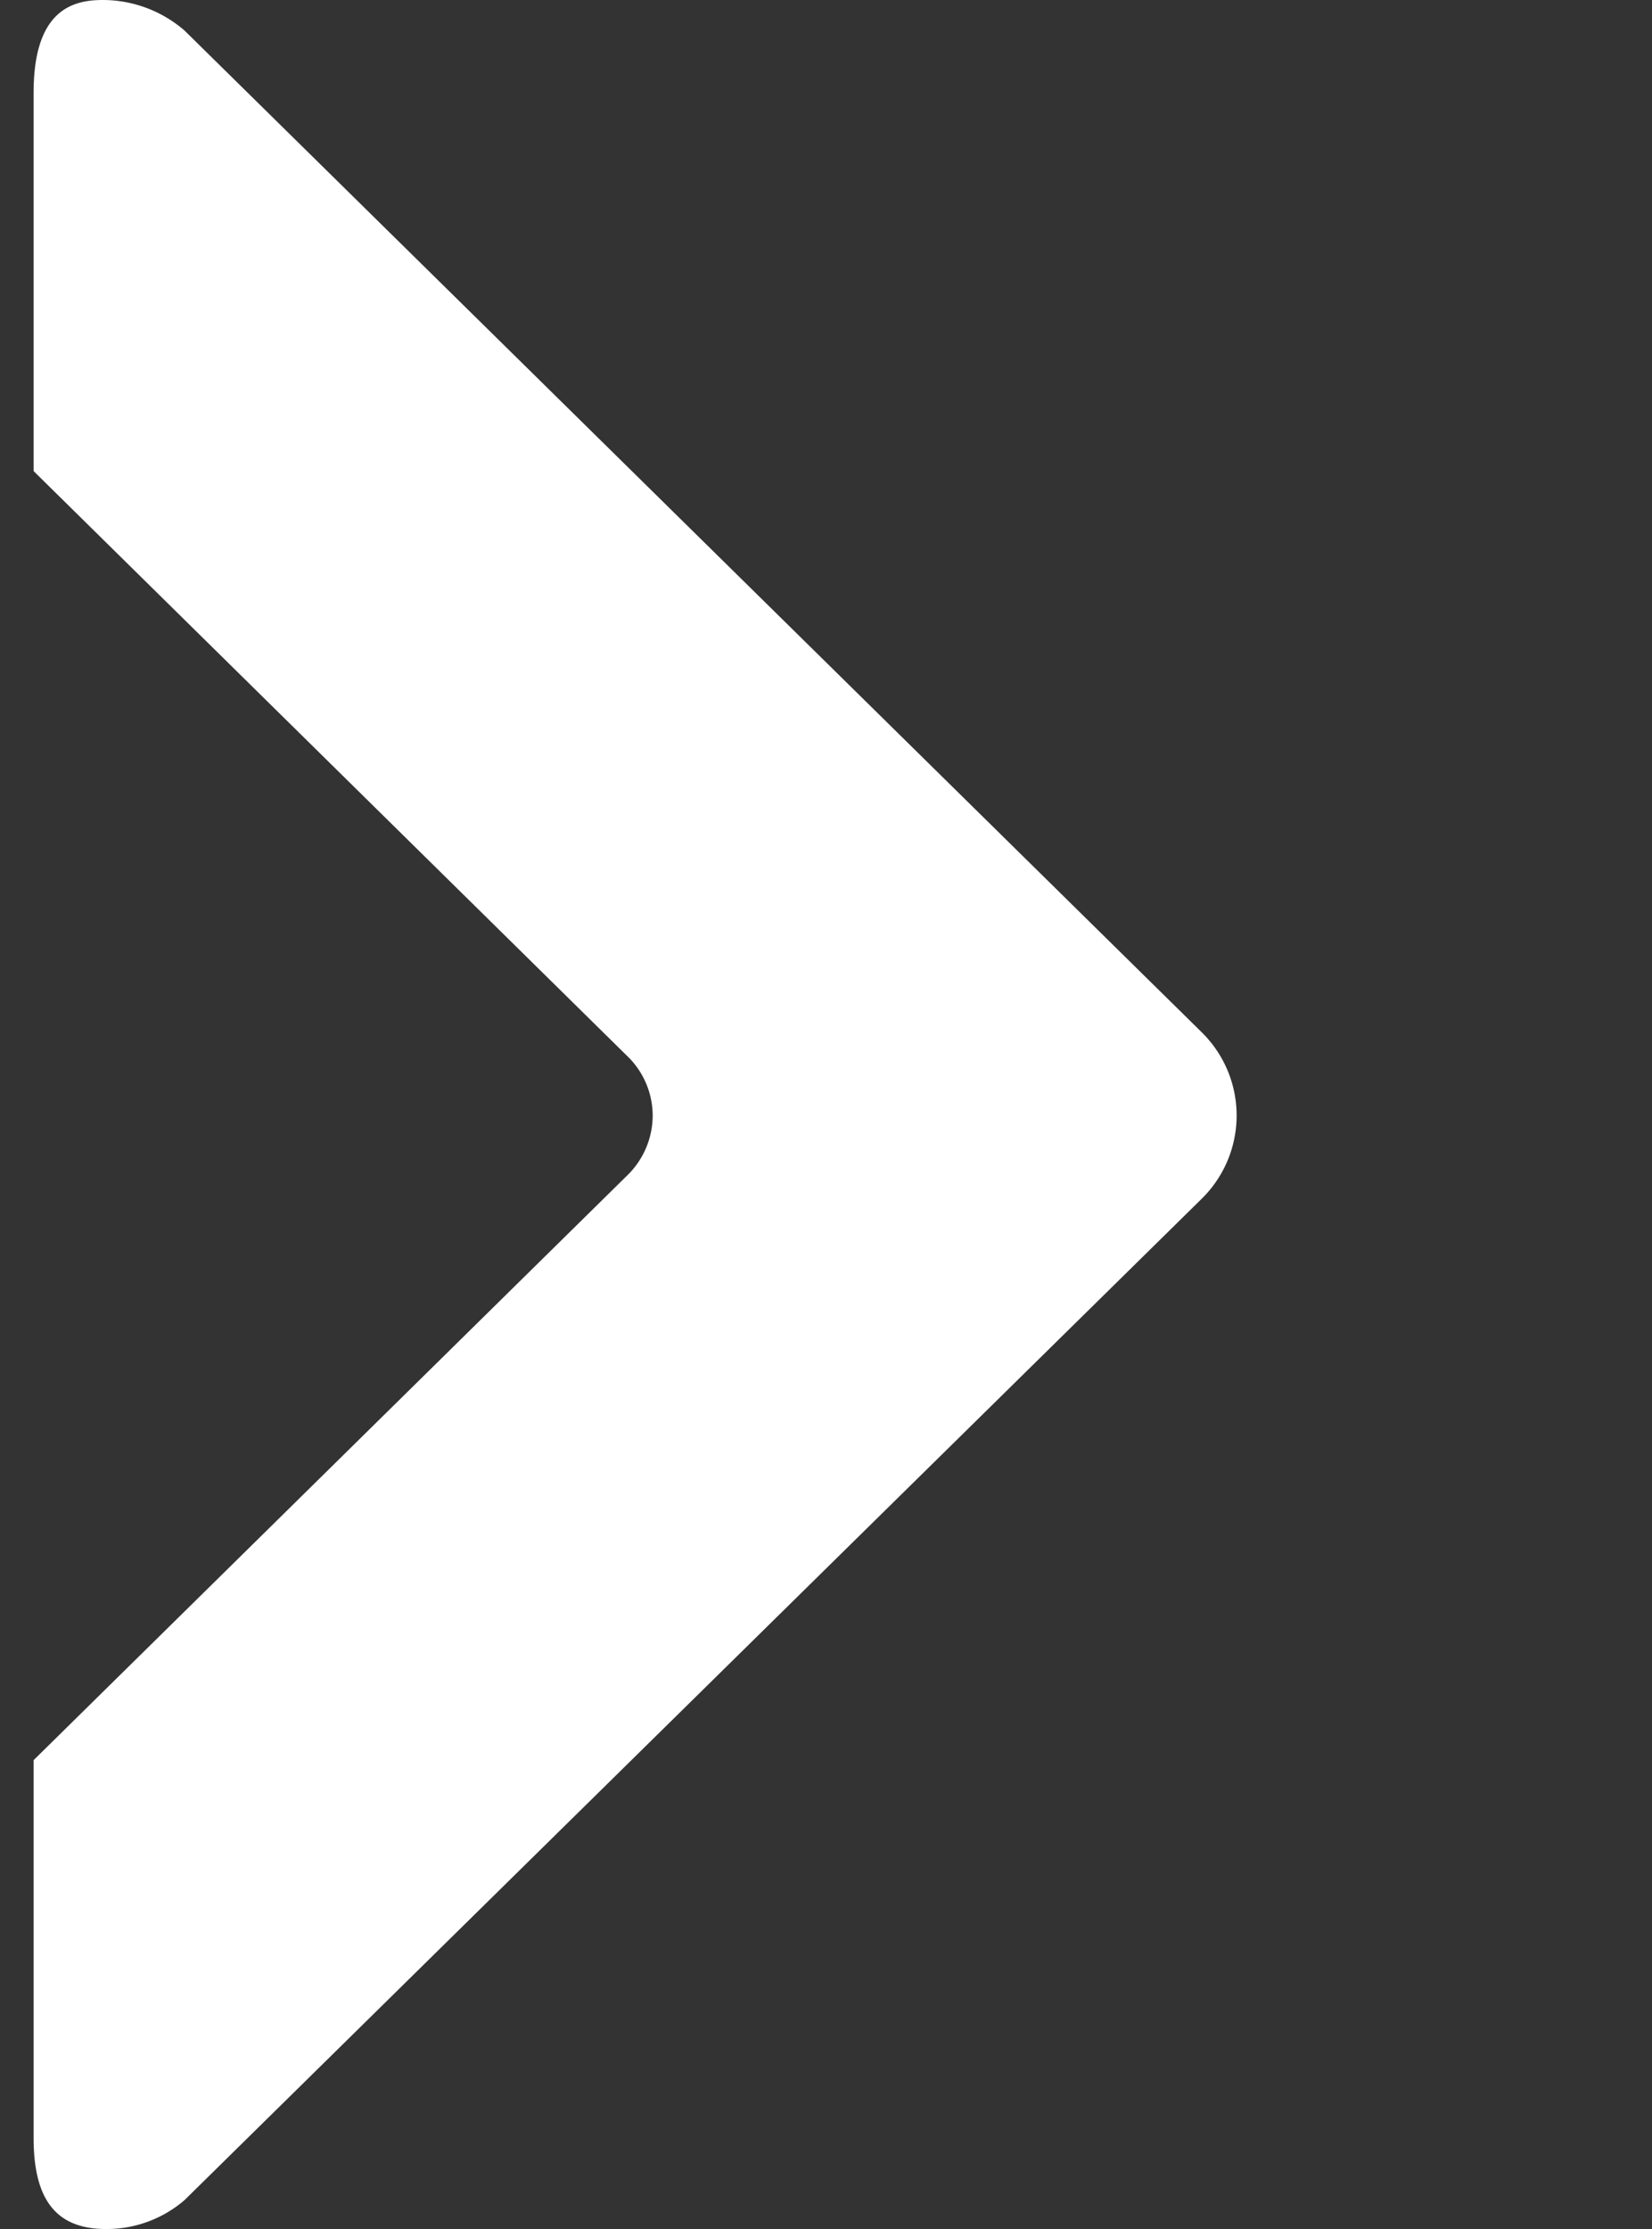 <svg xmlns="http://www.w3.org/2000/svg" xmlns:xlink="http://www.w3.org/1999/xlink" width="22.367" height="30.169" viewBox="0 0 22.367 30.169">
  <rect x="0" y="0" width="22.367" height="30.169" fill="#333333" stroke="none"/>
  <defs>
    <clipPath id="clip-path">
      <rect id="Rectángulo_226" data-name="" width="22.367" height="30.169" transform="translate(-0.001 0)" fill="#fff"/>
    </clipPath>
  </defs>
  <g id="Enmascarar_grupo_48" data-name="" transform="translate(0.001 0)" clip-path="url(#clip-path)">
    <path id="Trazado_1590" data-name="Trazado 1590" d="M15.815,13.971,2.044.414A1.692,1.692,0,0,0,.936,0C.533,0,0,.13,0,1.254V6.376l8.029,7.909a1.123,1.123,0,0,1,.353.813,1.135,1.135,0,0,1-.353.819L0,23.823v5.113c0,.841.308,1.233.981,1.233a1.616,1.616,0,0,0,1.063-.392L15.815,16.225a1.579,1.579,0,0,0,0-2.254" transform="translate(0.454 0)" fill="#fff"/>
  </g>
</svg>
